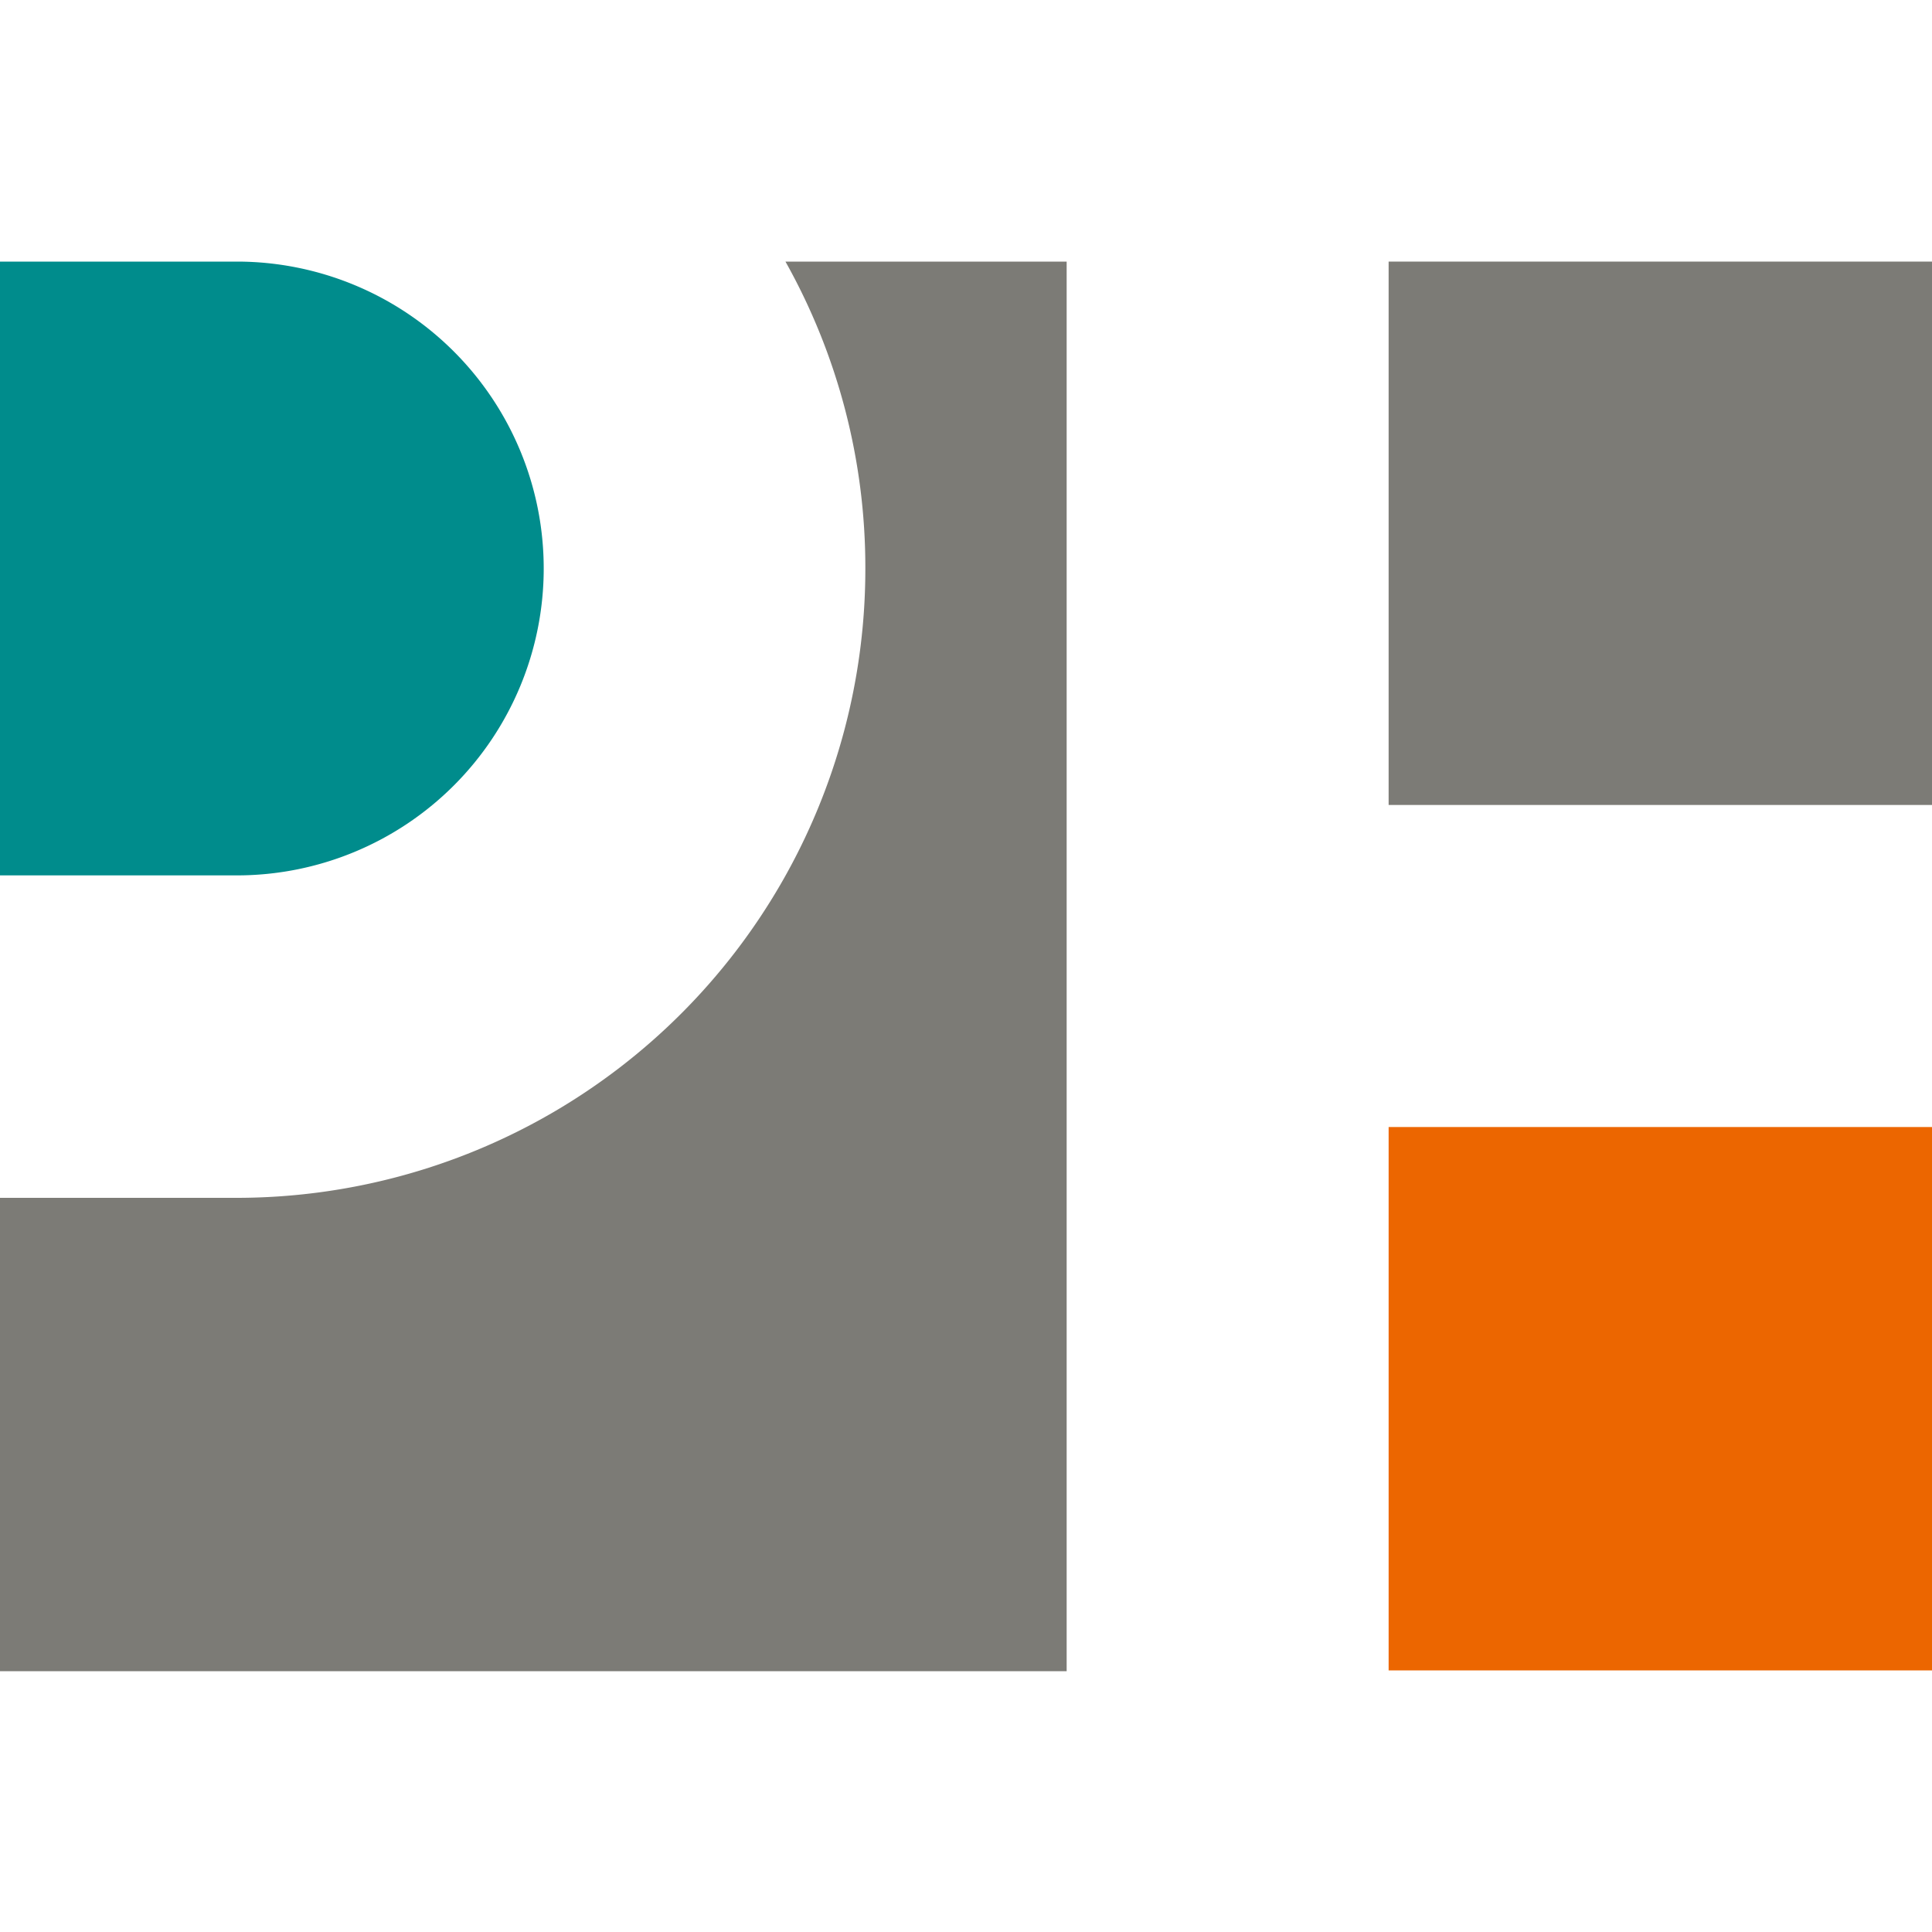 <svg xmlns="http://www.w3.org/2000/svg" viewBox="0 0 200 200"><defs><style>.a{fill:#ec6600;}.b{fill:#7c7b76;}.c{fill:#008c8c;}</style></defs><rect class="a" x="143.75" y="116.67" width="56.25" height="56.25"/><rect class="b" x="143.75" y="27.08" width="56.25" height="56.25"/><path class="c" d="M0,90.62H24.48a31.77,31.77,0,0,0,.07-63.54H0Z"/><path class="b" d="M81.31,27.08a64.74,64.74,0,0,1,8.27,31.77A65.1,65.1,0,0,1,24.48,124H0v49H110.42V27.08Z"/></svg>